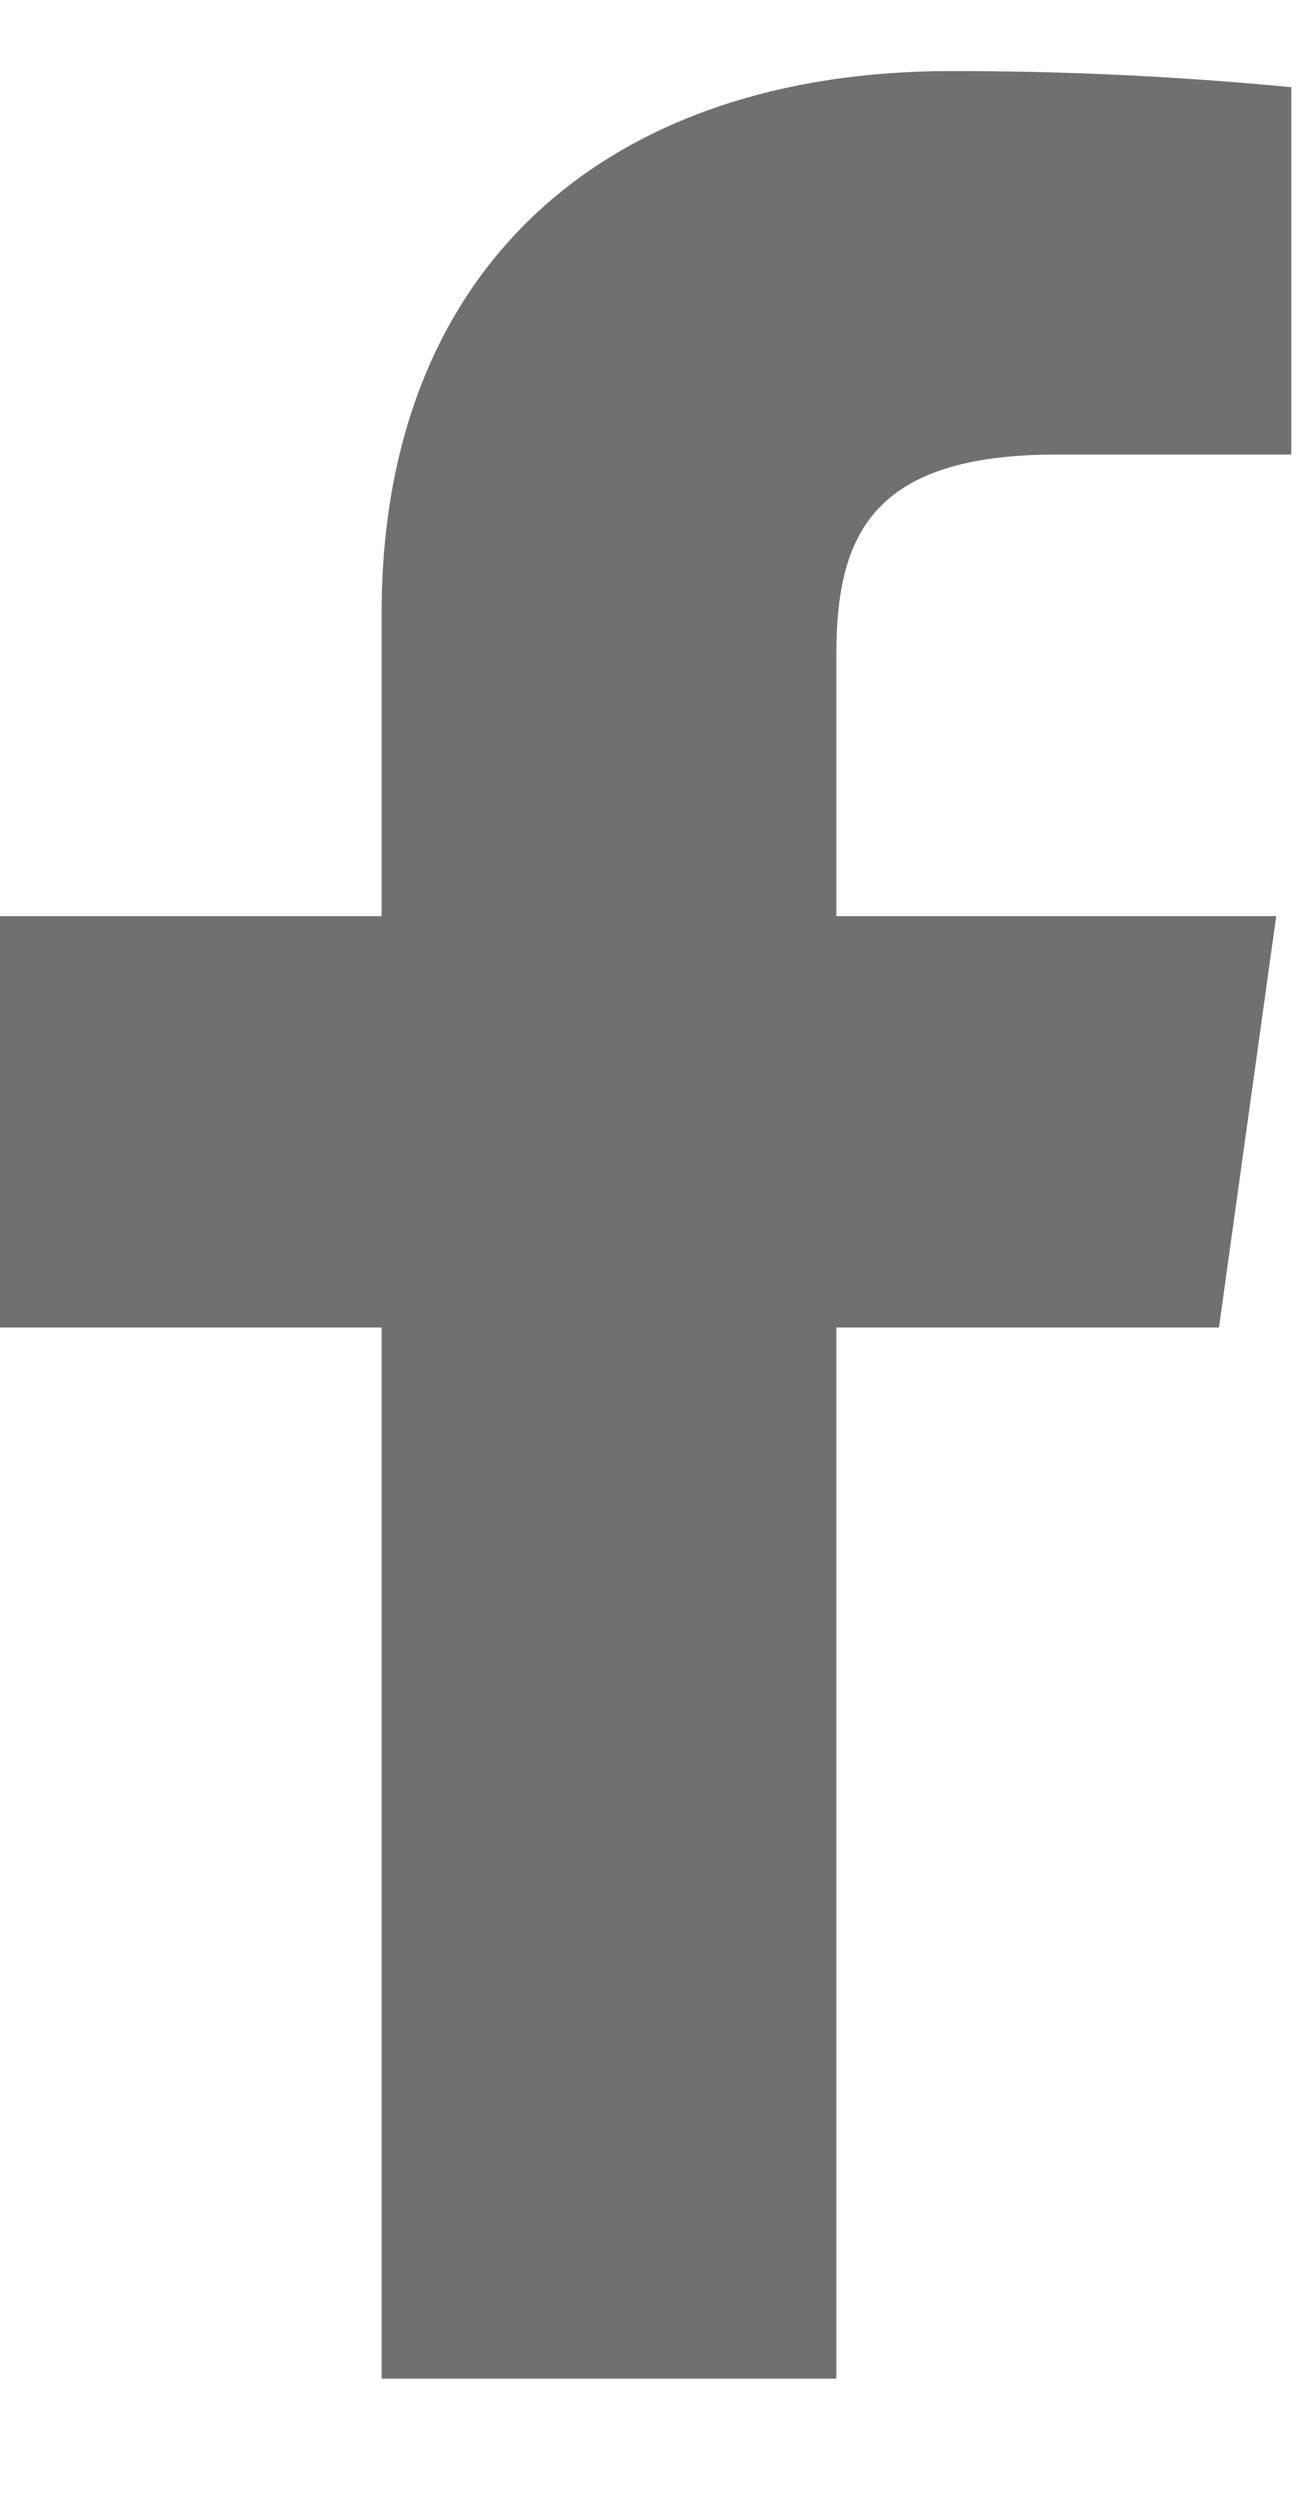 <svg width="13" height="25" viewBox="0 0 13 25" fill="none" xmlns="http://www.w3.org/2000/svg">
<g clip-path="url(#clip0_1969_99509)">
<path opacity="0.8" d="M8.37 23.788V13.276H12.199L12.772 9.162H8.37V6.542C8.37 5.351 8.73 4.546 10.571 4.546H12.923V0.872C11.788 0.763 10.649 0.709 9.509 0.711C6.126 0.711 3.819 2.624 3.819 6.135V9.162H0V13.276H3.819V23.788H8.37Z" fill="#4D4D4D"/>
</g>
<defs>
<clipPath id="clip0_1969_99509">
<rect width="12.923" height="24" fill="white" transform="translate(0 0.25)"/>
</clipPath>
</defs>
</svg>
